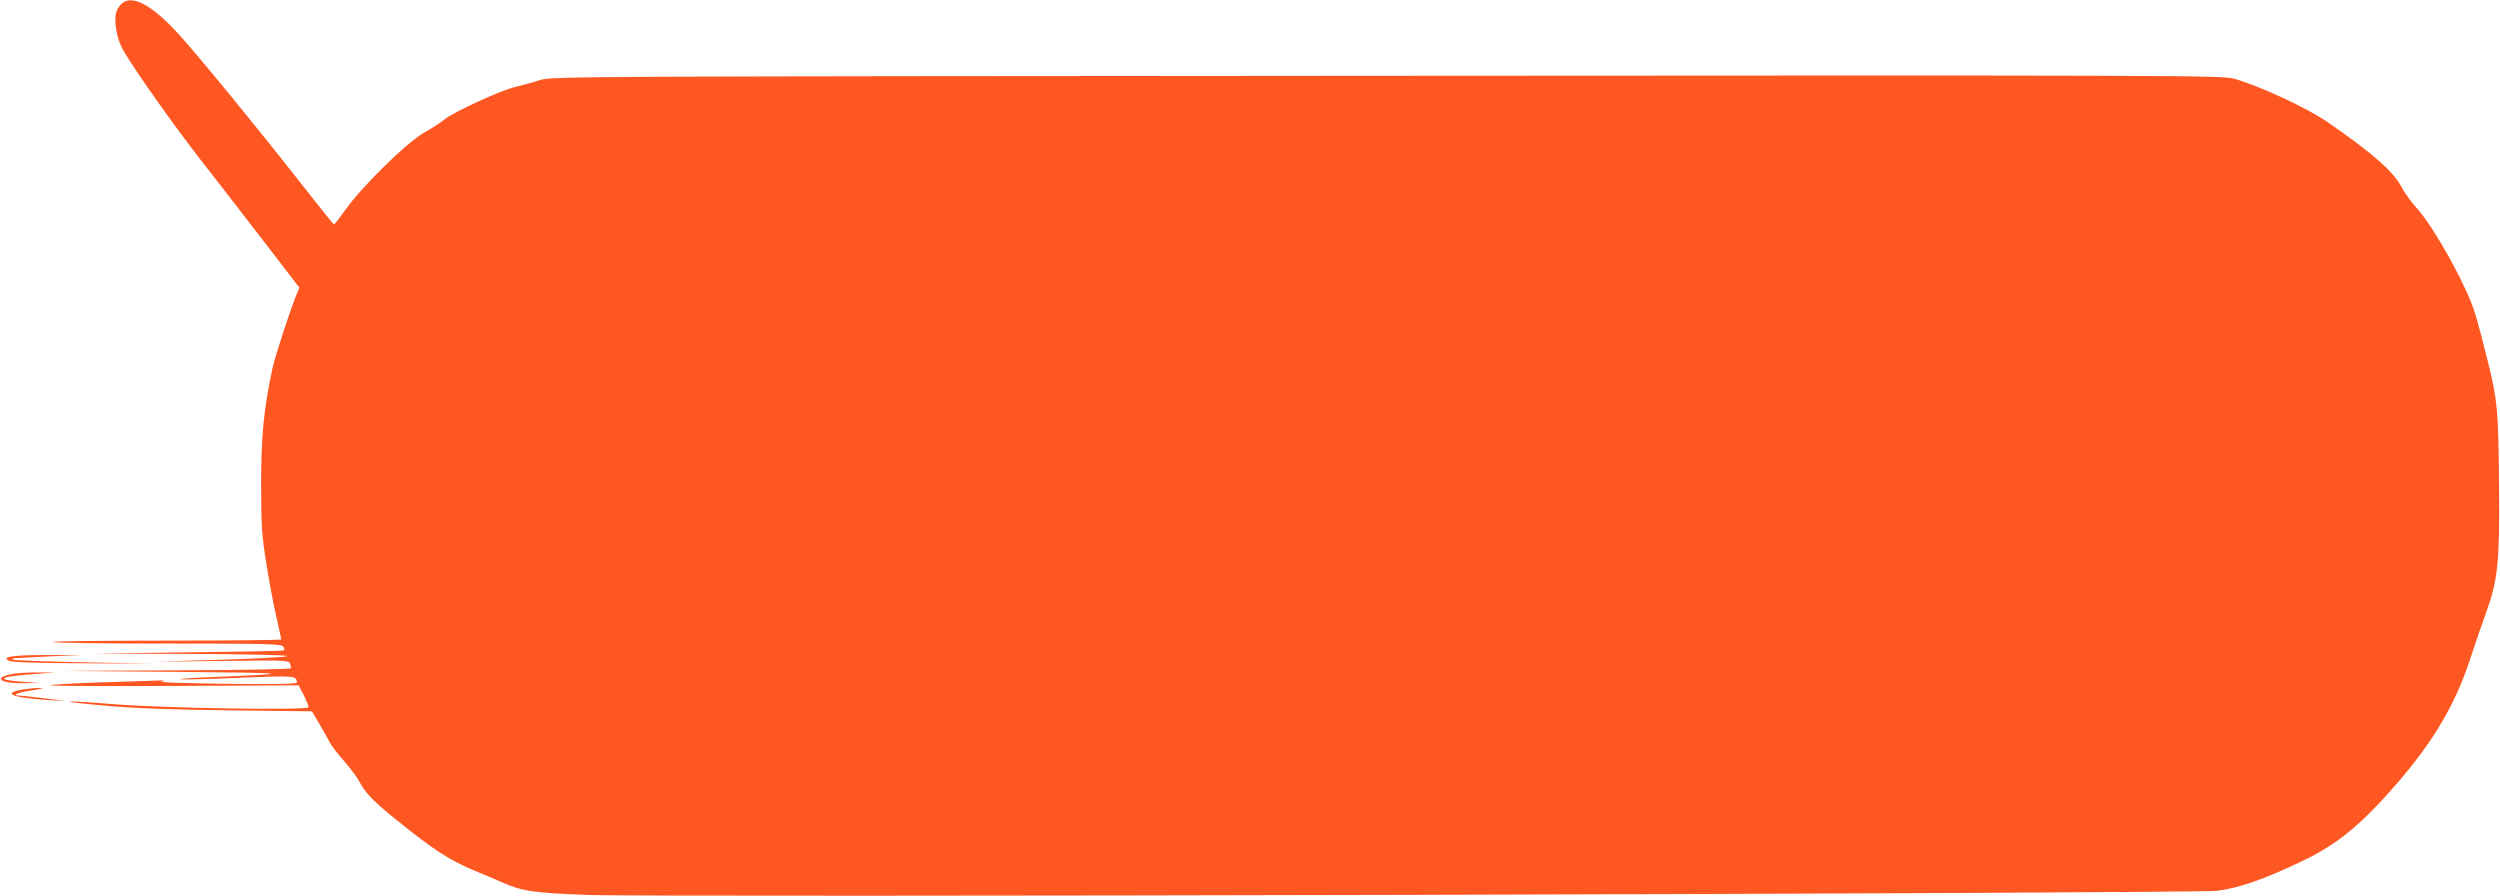 <?xml version="1.0" standalone="no"?>
<!DOCTYPE svg PUBLIC "-//W3C//DTD SVG 20010904//EN"
 "http://www.w3.org/TR/2001/REC-SVG-20010904/DTD/svg10.dtd">
<svg version="1.0" xmlns="http://www.w3.org/2000/svg"
 width="1280pt" height="459pt" viewBox="0 0 1280 459"
 preserveAspectRatio="xMidYMid meet">
<g transform="translate(0,459) scale(0.1,-0.1)"
fill="#ff5722" stroke="none">
<path d="M623 4571 c-13 -12 -26 -33 -29 -47 -10 -38 2 -118 26 -170 25 -59
236 -360 389 -559 65 -82 209 -269 321 -414 l203 -264 -13 -31 c-32 -75 -109
-312 -124 -378 -45 -204 -60 -357 -59 -603 0 -209 4 -261 27 -403 14 -89 37
-211 51 -271 14 -60 25 -112 25 -115 0 -3 -263 -6 -585 -6 -322 0 -585 -3
-585 -7 0 -5 263 -8 585 -8 502 0 587 -2 595 -15 5 -8 7 -17 4 -20 -3 -3 -227
-7 -497 -10 l-492 -6 503 -2 c280 -1 502 -6 502 -11 0 -5 -154 -13 -342 -19
l-343 -10 346 4 c313 4 347 3 353 -11 3 -9 6 -21 6 -26 0 -5 -239 -10 -587
-11 l-588 -3 595 -5 c594 -5 616 -9 165 -27 -99 -4 -166 -9 -150 -11 17 -2
153 1 304 8 281 11 290 11 291 -25 0 -7 -126 -9 -367 -6 -219 3 -350 7 -323
12 28 5 2 6 -70 3 -63 -2 -202 -7 -308 -10 -106 -4 -194 -10 -196 -13 -2 -3
283 -5 635 -3 l638 3 26 -50 c14 -28 25 -56 25 -62 0 -17 -748 -5 -1004 16
-109 9 -208 15 -220 13 -11 -2 76 -12 194 -22 147 -13 347 -20 631 -23 l416
-5 39 -66 c22 -37 45 -79 53 -94 7 -15 40 -58 73 -95 33 -38 69 -86 80 -108
27 -53 74 -102 188 -193 192 -155 274 -208 405 -262 44 -18 103 -43 132 -56
106 -47 157 -55 438 -66 325 -13 8226 7 8345 21 113 14 244 59 445 156 175 84
299 187 483 400 187 218 297 406 373 642 23 71 57 170 76 221 62 171 72 259
68 662 -3 375 -8 429 -55 620 -62 248 -74 287 -117 379 -71 154 -183 341 -243
408 -31 34 -67 83 -81 110 -41 82 -150 178 -382 338 -106 73 -345 184 -478
222 -61 17 -238 18 -4339 15 -4202 -3 -4276 -3 -4335 -22 -33 -11 -90 -26
-126 -35 -75 -17 -318 -129 -364 -167 -16 -14 -64 -45 -105 -68 -90 -52 -314
-272 -400 -392 -30 -42 -57 -77 -60 -77 -3 0 -79 95 -170 211 -219 280 -523
651 -626 764 -137 150 -239 204 -291 155z"/>
<path d="M100 1233 c-66 -5 -80 -12 -55 -26 14 -8 129 -12 380 -13 l360 -2
-357 7 c-196 4 -360 10 -364 14 -4 4 8 8 27 8 19 1 99 5 179 9 l145 6 -135 0
c-74 1 -155 -1 -180 -3z"/>
<path d="M61 1139 c-101 -20 -58 -50 67 -47 l77 1 -87 6 c-148 11 -124 27 58
40 l109 8 -90 0 c-49 1 -110 -3 -134 -8z"/>
<path d="M117 1060 c-112 -19 -54 -43 128 -54 l90 -5 -110 14 c-60 7 -119 14
-129 14 -40 2 -2 16 72 27 48 8 62 12 37 12 -22 0 -62 -4 -88 -8z"/>
</g>
</svg>
